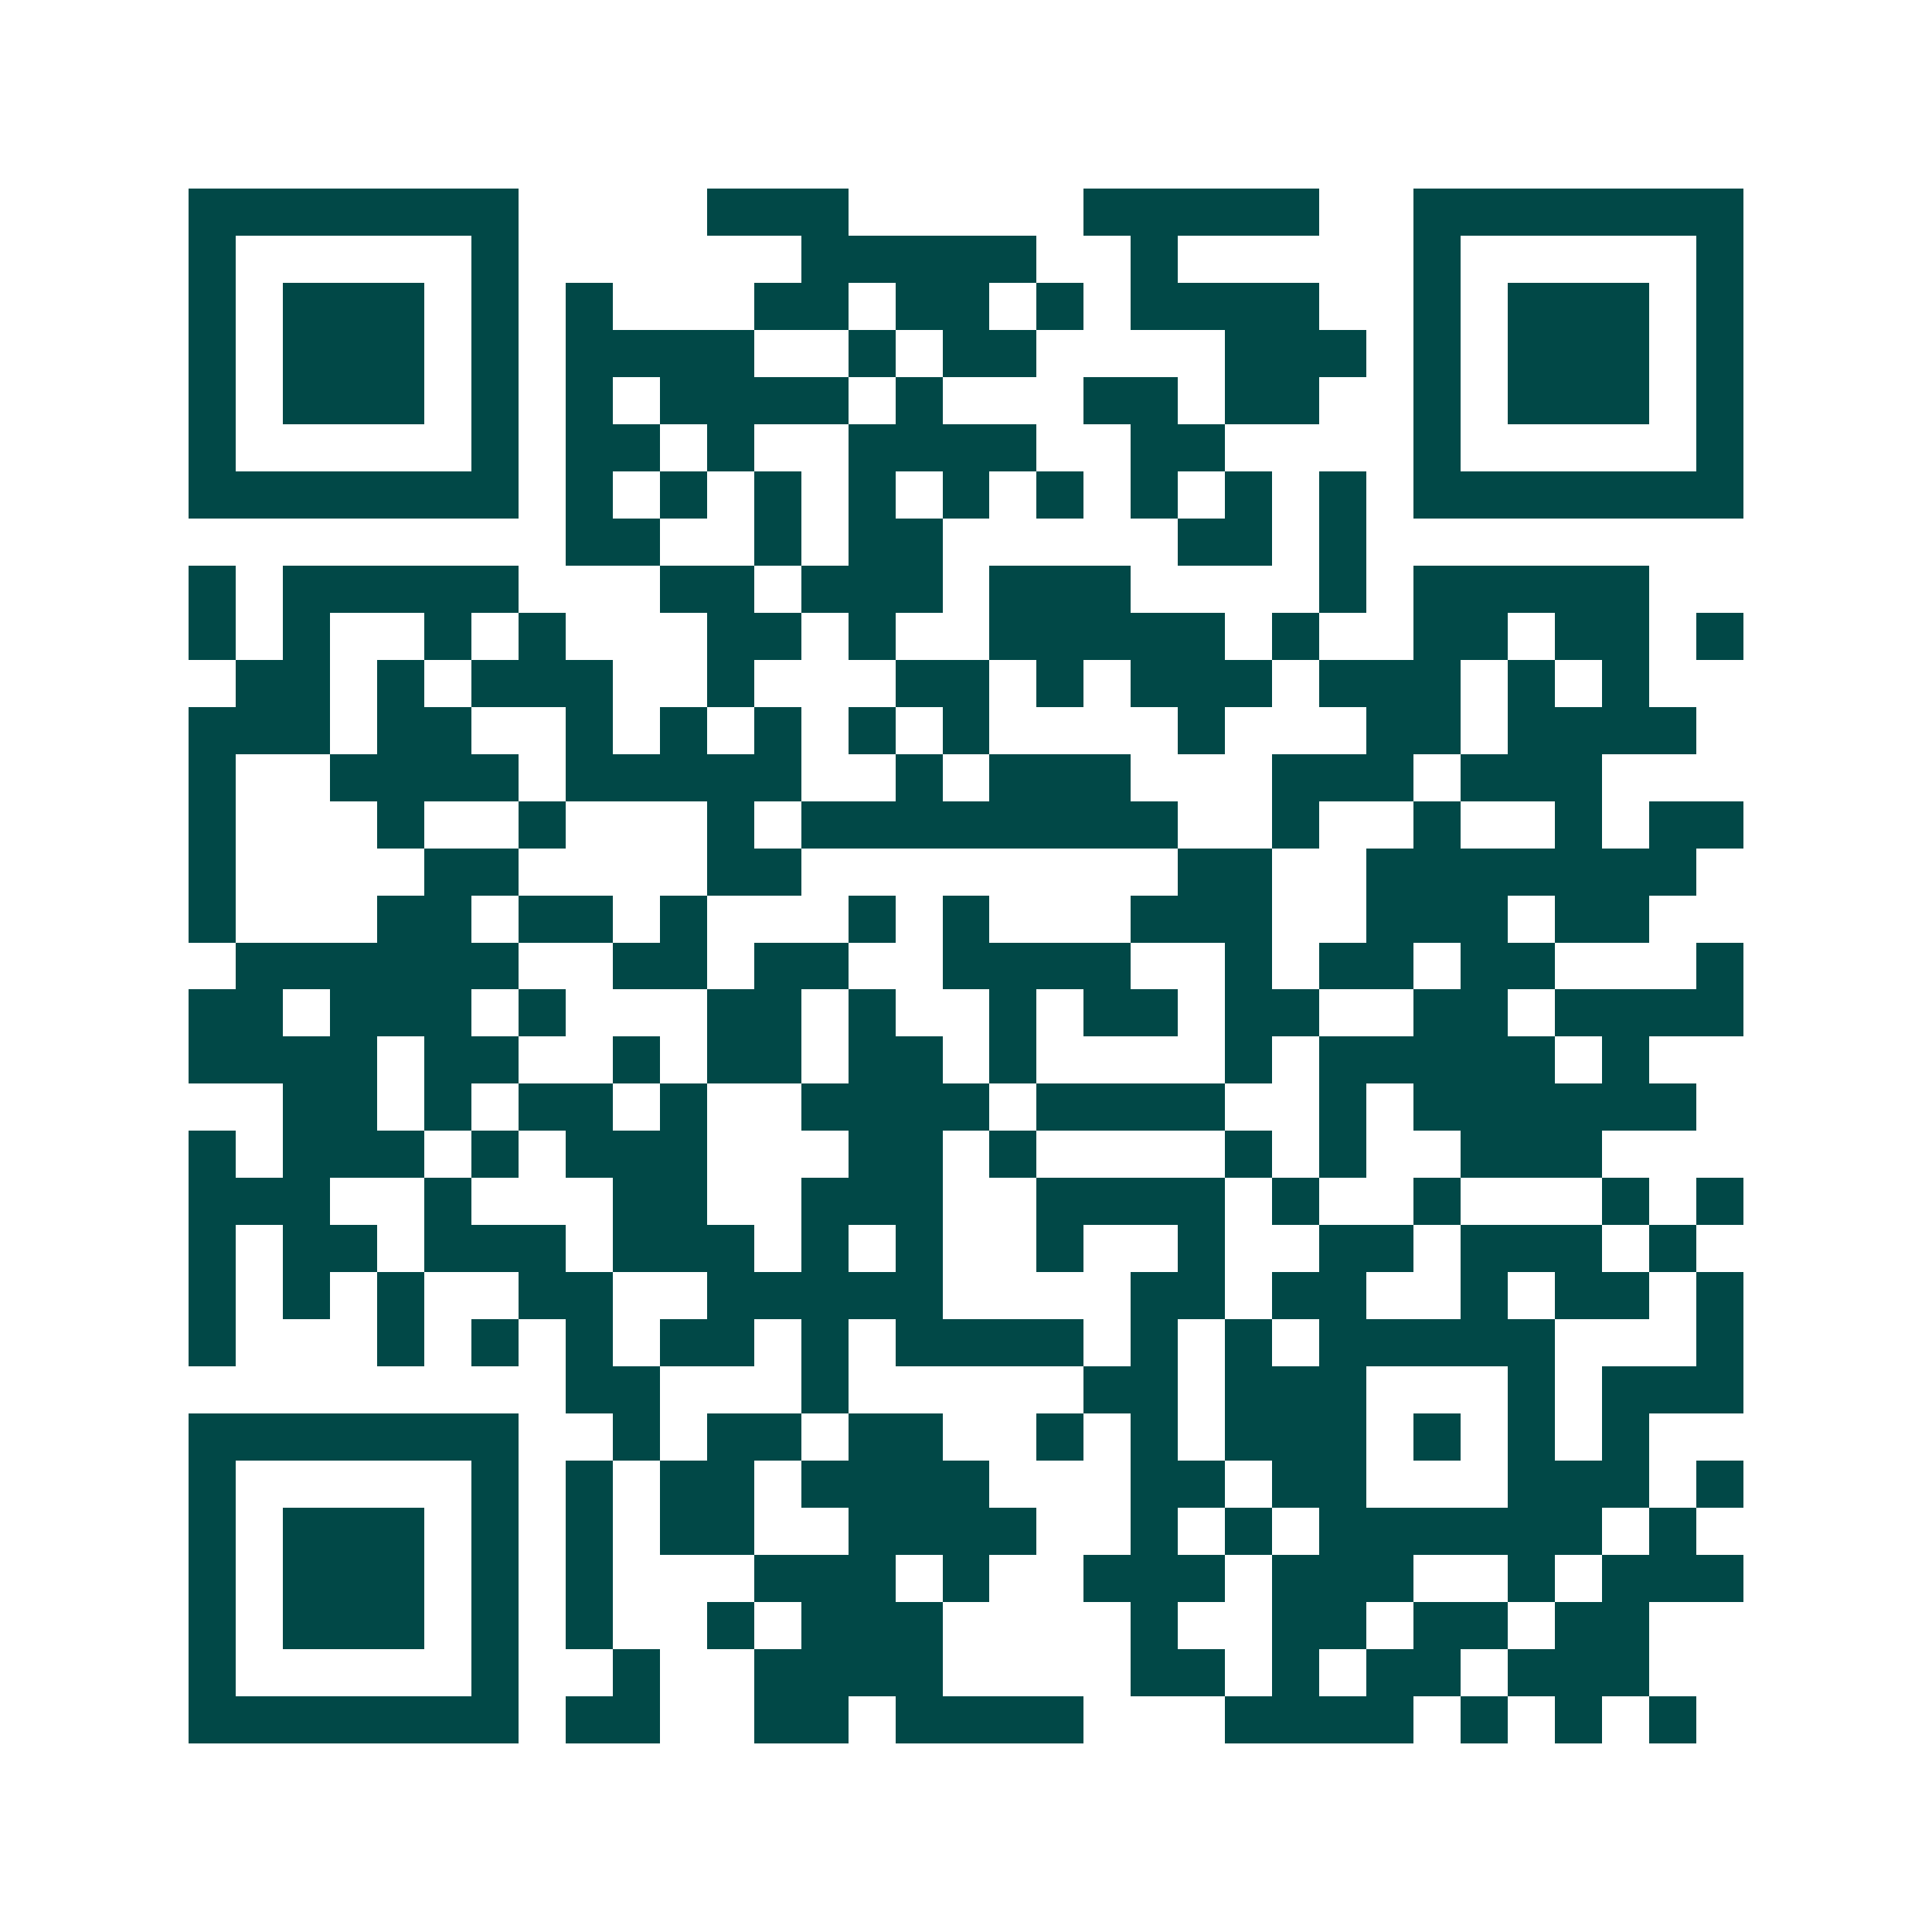 <svg xmlns="http://www.w3.org/2000/svg" width="200" height="200" viewBox="0 0 41 41" shape-rendering="crispEdges"><path fill="#ffffff" d="M0 0h41v41H0z"/><path stroke="#014847" d="M4 4.5h7m4 0h3m5 0h5m2 0h7M4 5.5h1m5 0h1m6 0h5m2 0h1m5 0h1m5 0h1M4 6.5h1m1 0h3m1 0h1m1 0h1m3 0h2m1 0h2m1 0h1m1 0h4m2 0h1m1 0h3m1 0h1M4 7.5h1m1 0h3m1 0h1m1 0h4m2 0h1m1 0h2m4 0h3m1 0h1m1 0h3m1 0h1M4 8.5h1m1 0h3m1 0h1m1 0h1m1 0h4m1 0h1m3 0h2m1 0h2m2 0h1m1 0h3m1 0h1M4 9.5h1m5 0h1m1 0h2m1 0h1m2 0h4m2 0h2m4 0h1m5 0h1M4 10.5h7m1 0h1m1 0h1m1 0h1m1 0h1m1 0h1m1 0h1m1 0h1m1 0h1m1 0h1m1 0h7M12 11.5h2m2 0h1m1 0h2m5 0h2m1 0h1M4 12.5h1m1 0h5m3 0h2m1 0h3m1 0h3m4 0h1m1 0h5M4 13.5h1m1 0h1m2 0h1m1 0h1m3 0h2m1 0h1m2 0h5m1 0h1m2 0h2m1 0h2m1 0h1M5 14.5h2m1 0h1m1 0h3m2 0h1m3 0h2m1 0h1m1 0h3m1 0h3m1 0h1m1 0h1M4 15.5h3m1 0h2m2 0h1m1 0h1m1 0h1m1 0h1m1 0h1m4 0h1m3 0h2m1 0h4M4 16.5h1m2 0h4m1 0h5m2 0h1m1 0h3m3 0h3m1 0h3M4 17.5h1m3 0h1m2 0h1m3 0h1m1 0h8m2 0h1m2 0h1m2 0h1m1 0h2M4 18.5h1m4 0h2m4 0h2m8 0h2m2 0h7M4 19.5h1m3 0h2m1 0h2m1 0h1m3 0h1m1 0h1m3 0h3m2 0h3m1 0h2M5 20.5h6m2 0h2m1 0h2m2 0h4m2 0h1m1 0h2m1 0h2m3 0h1M4 21.5h2m1 0h3m1 0h1m3 0h2m1 0h1m2 0h1m1 0h2m1 0h2m2 0h2m1 0h4M4 22.5h4m1 0h2m2 0h1m1 0h2m1 0h2m1 0h1m4 0h1m1 0h5m1 0h1M6 23.5h2m1 0h1m1 0h2m1 0h1m2 0h4m1 0h4m2 0h1m1 0h6M4 24.5h1m1 0h3m1 0h1m1 0h3m3 0h2m1 0h1m4 0h1m1 0h1m2 0h3M4 25.5h3m2 0h1m3 0h2m2 0h3m2 0h4m1 0h1m2 0h1m3 0h1m1 0h1M4 26.5h1m1 0h2m1 0h3m1 0h3m1 0h1m1 0h1m2 0h1m2 0h1m2 0h2m1 0h3m1 0h1M4 27.5h1m1 0h1m1 0h1m2 0h2m2 0h5m4 0h2m1 0h2m2 0h1m1 0h2m1 0h1M4 28.5h1m3 0h1m1 0h1m1 0h1m1 0h2m1 0h1m1 0h4m1 0h1m1 0h1m1 0h5m3 0h1M12 29.5h2m3 0h1m5 0h2m1 0h3m3 0h1m1 0h3M4 30.5h7m2 0h1m1 0h2m1 0h2m2 0h1m1 0h1m1 0h3m1 0h1m1 0h1m1 0h1M4 31.5h1m5 0h1m1 0h1m1 0h2m1 0h4m3 0h2m1 0h2m3 0h3m1 0h1M4 32.5h1m1 0h3m1 0h1m1 0h1m1 0h2m2 0h4m2 0h1m1 0h1m1 0h6m1 0h1M4 33.5h1m1 0h3m1 0h1m1 0h1m3 0h3m1 0h1m2 0h3m1 0h3m2 0h1m1 0h3M4 34.5h1m1 0h3m1 0h1m1 0h1m2 0h1m1 0h3m4 0h1m2 0h2m1 0h2m1 0h2M4 35.5h1m5 0h1m2 0h1m2 0h4m4 0h2m1 0h1m1 0h2m1 0h3M4 36.5h7m1 0h2m2 0h2m1 0h4m3 0h4m1 0h1m1 0h1m1 0h1"/></svg>
